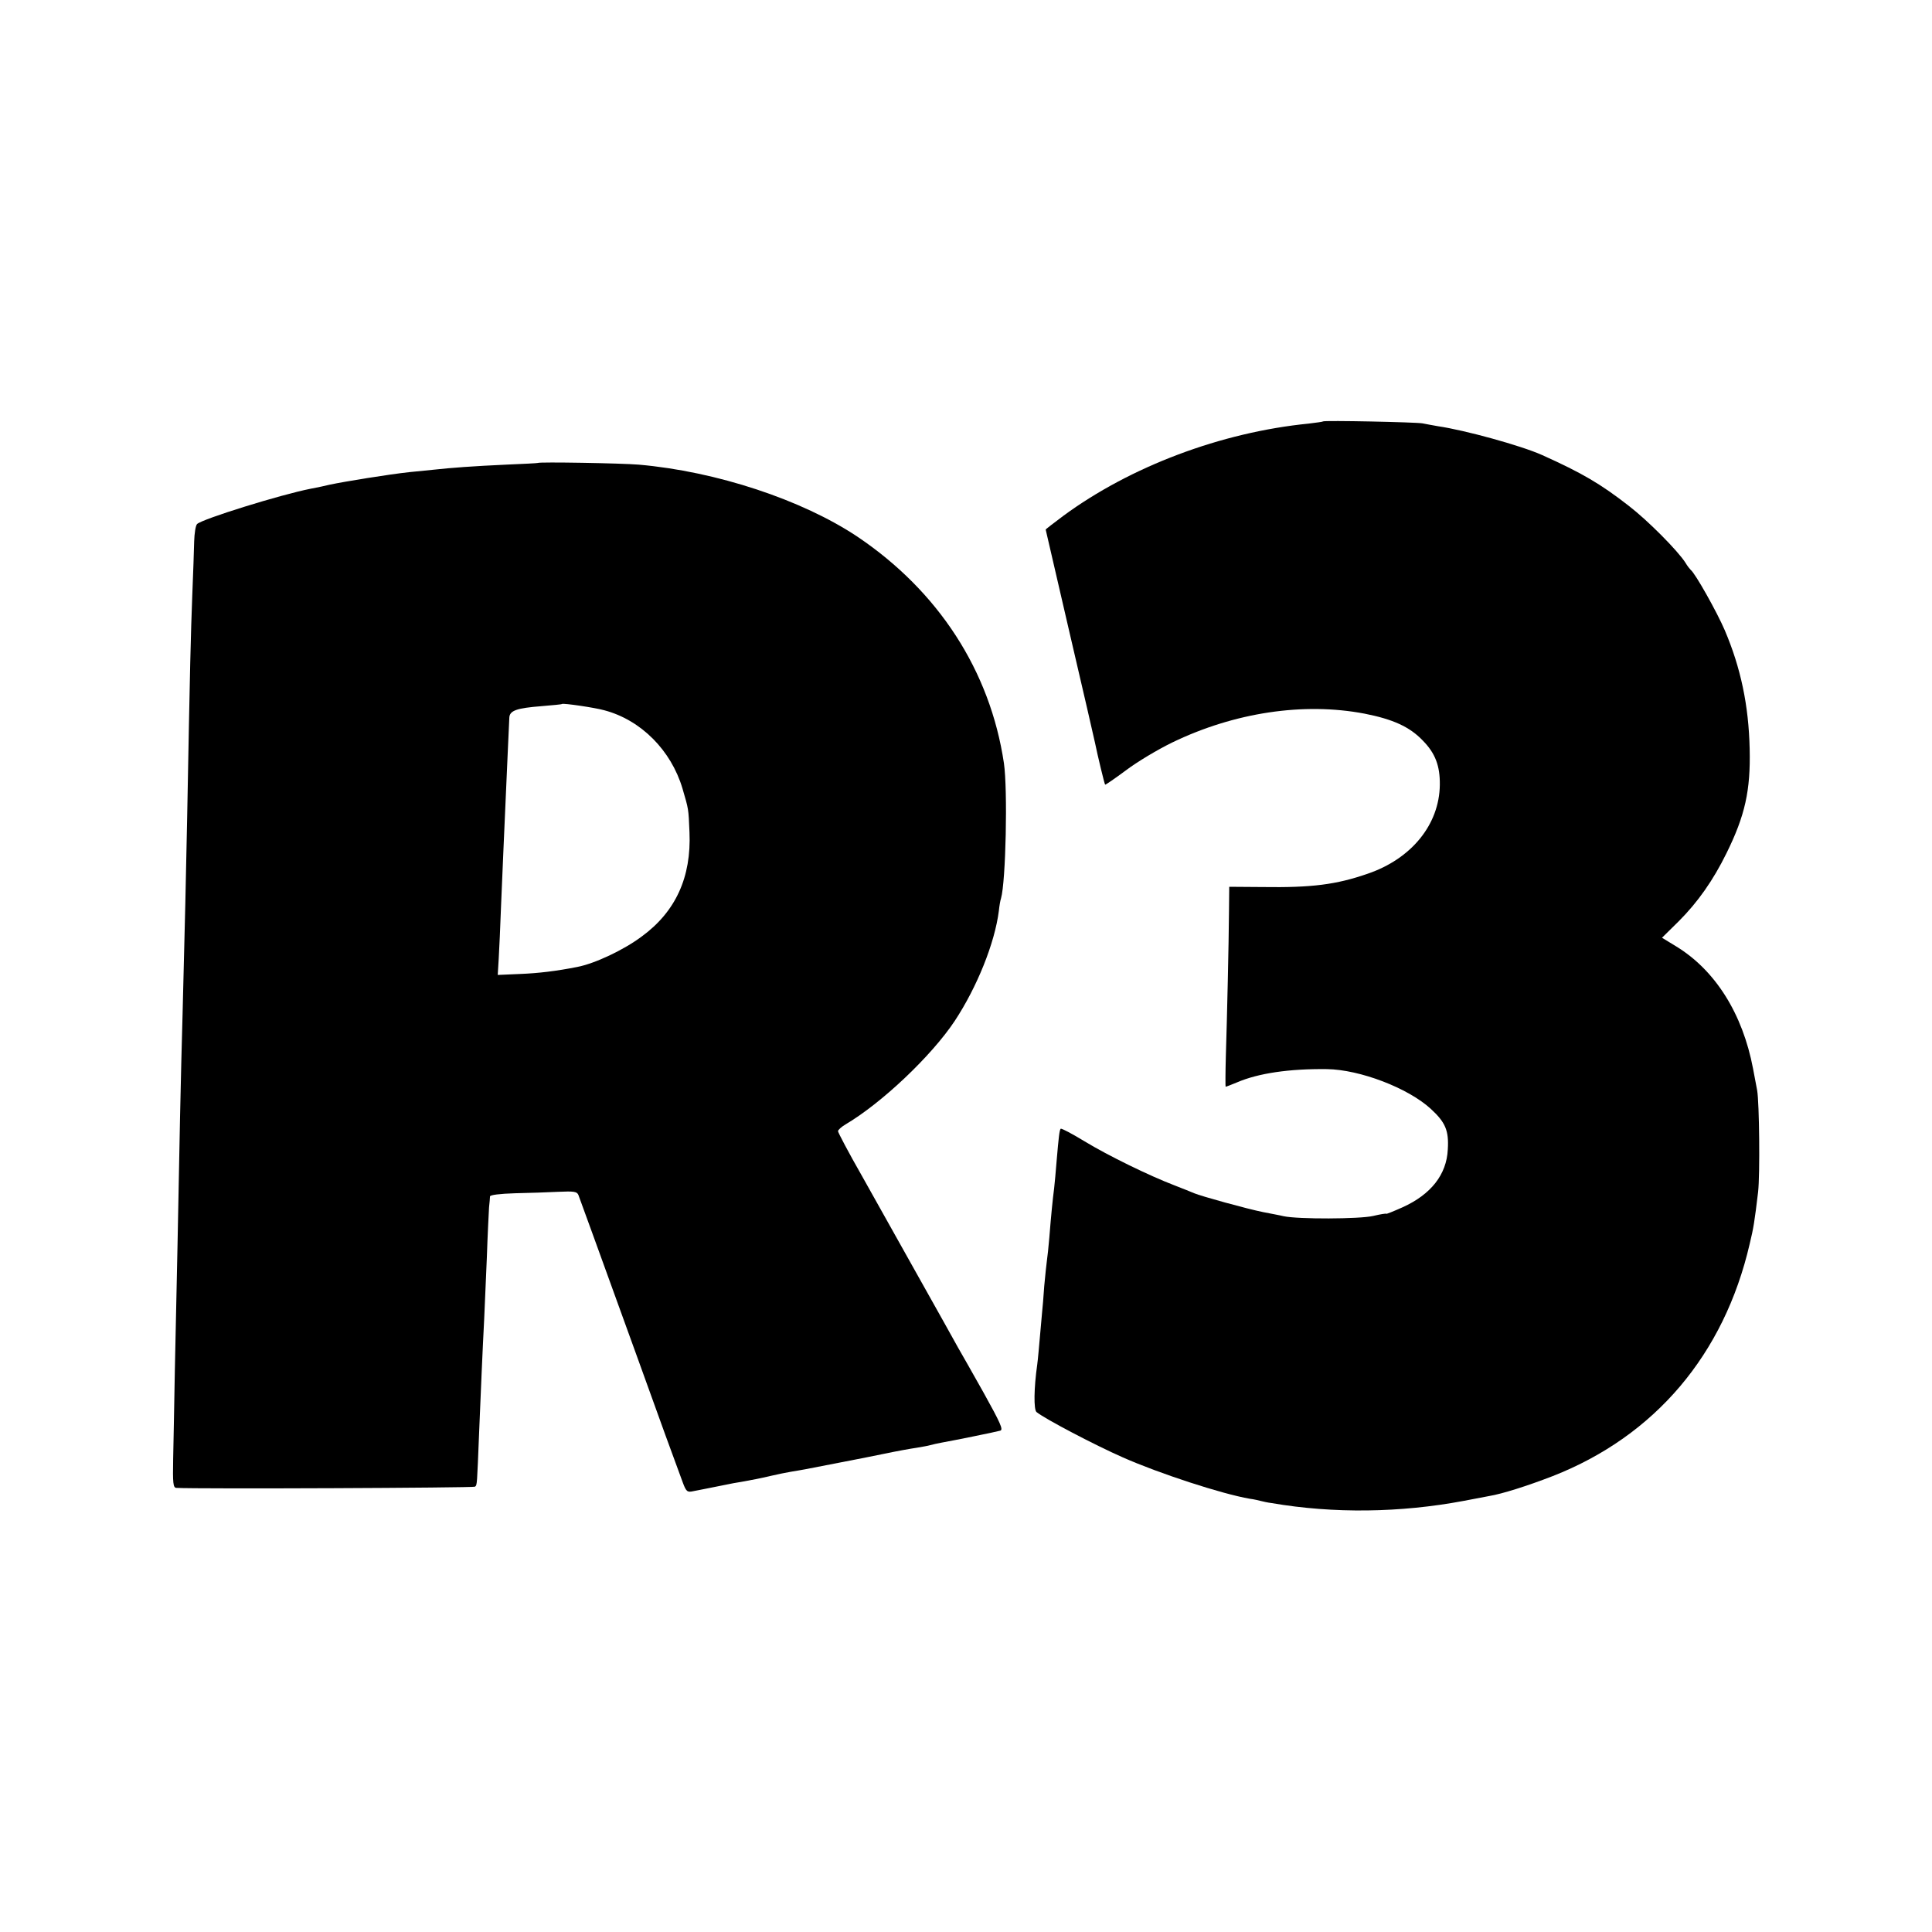 <?xml version="1.0" standalone="no"?>
<!DOCTYPE svg PUBLIC "-//W3C//DTD SVG 20010904//EN"
 "http://www.w3.org/TR/2001/REC-SVG-20010904/DTD/svg10.dtd">
<svg version="1.0" xmlns="http://www.w3.org/2000/svg"
 width="800pt" height="800pt" viewBox="0 0 800 800"
 preserveAspectRatio="xMidYMid meet">
<g transform="translate(0,800) scale(0.1,-0.1)"
fill="#000000" stroke="none">
<path d="M5478 6255 c-2 -2 -28 -5 -59 -9 -363 -36 -739 -178 -1016 -382 -40
-30 -73 -55 -73 -57 0 -1 45 -195 100 -432 55 -236 102 -439 104 -450 11 -54
39 -170 42 -174 1 -2 40 25 86 59 46 35 133 87 193 116 257 124 543 167 795
119 117 -23 187 -54 242 -112 51 -52 71 -104 70 -183 -2 -164 -117 -306 -299
-368 -130 -45 -231 -58 -435 -55 l-138 1 -1 -101 c-1 -135 -8 -440 -13 -599
-2 -71 -2 -128 -1 -128 2 0 23 8 47 18 88 38 217 57 373 55 136 -2 335 -78
429 -164 61 -56 76 -90 71 -169 -5 -104 -70 -186 -187 -239 -38 -17 -68 -29
-68 -27 0 2 -25 -2 -54 -9 -56 -13 -311 -14 -371 -1 -16 4 -55 11 -85 17 -65
13 -257 66 -285 78 -11 5 -47 19 -80 32 -105 40 -277 124 -374 183 -51 31 -96
55 -99 52 -5 -6 -8 -30 -17 -136 -3 -41 -8 -91 -10 -110 -6 -45 -13 -116 -20
-205 -3 -38 -8 -81 -10 -95 -2 -14 -7 -61 -11 -105 -3 -44 -7 -93 -9 -110 -14
-158 -17 -193 -20 -215 -14 -98 -15 -187 -3 -197 36 -29 242 -137 358 -188
149 -66 409 -151 525 -171 17 -2 37 -7 45 -9 8 -2 29 -7 46 -9 256 -44 533
-40 794 9 41 8 89 17 105 20 55 9 159 42 265 83 423 166 709 503 815 961 16
66 20 91 35 216 8 73 5 368 -4 420 -3 17 -11 57 -17 90 -43 227 -156 407 -318
506 l-59 36 69 68 c79 79 143 170 198 282 77 156 100 260 96 432 -4 180 -37
336 -103 491 -32 75 -123 237 -141 250 -3 3 -14 16 -22 30 -32 50 -155 174
-234 235 -117 91 -193 136 -360 211 -87 39 -320 103 -430 119 -22 4 -51 9 -65
12 -27 5 -407 13 -412 8z"/>
<path d="M2227 6083 c-1 -1 -61 -4 -132 -7 -133 -6 -229 -13 -300 -21 -22 -2
-67 -7 -100 -10 -84 -9 -269 -39 -330 -52 -35 -8 -29 -7 -80 -17 -122 -24
-448 -125 -469 -146 -6 -6 -11 -38 -12 -72 -1 -35 -4 -137 -8 -228 -6 -159 -9
-268 -21 -915 -6 -292 -8 -388 -19 -815 -7 -237 -14 -583 -21 -960 -3 -146 -8
-377 -11 -515 -2 -137 -6 -303 -7 -367 -2 -100 0 -118 13 -119 91 -5 1232 0
1237 5 9 8 8 5 17 226 7 169 14 337 21 470 2 47 7 161 11 255 3 93 8 186 9
205 2 19 4 40 4 46 1 6 39 11 104 13 56 1 136 4 179 6 65 3 77 1 83 -13 7 -18
71 -195 242 -667 98 -273 153 -423 190 -523 14 -38 19 -42 42 -37 14 3 37 7
51 10 21 4 79 16 100 20 3 1 25 5 50 9 59 11 67 12 123 25 26 6 64 14 83 17
20 3 46 8 58 10 102 20 185 36 206 40 14 3 68 13 120 24 52 11 113 22 135 25
22 4 48 8 57 11 10 3 30 7 45 10 56 10 228 45 245 50 13 4 1 31 -69 157 -47
84 -95 168 -106 187 -27 50 -282 503 -398 711 -55 96 -99 180 -99 185 0 5 14
18 31 28 151 89 357 285 452 428 93 141 166 323 183 456 2 20 6 44 9 52 20 70
28 450 12 560 -57 382 -271 712 -607 938 -228 152 -583 270 -905 298 -70 6
-414 12 -418 7z m275 -1024 c152 -40 277 -166 324 -324 25 -86 25 -81 29 -181
8 -186 -57 -329 -198 -432 -75 -56 -194 -112 -267 -126 -86 -17 -160 -26 -237
-29 l-92 -4 4 66 c2 36 7 138 10 226 4 88 8 194 10 235 17 379 21 482 24 538
1 30 31 40 134 48 45 4 83 7 84 9 6 4 136 -15 175 -26z"/>
</g>
</svg>
